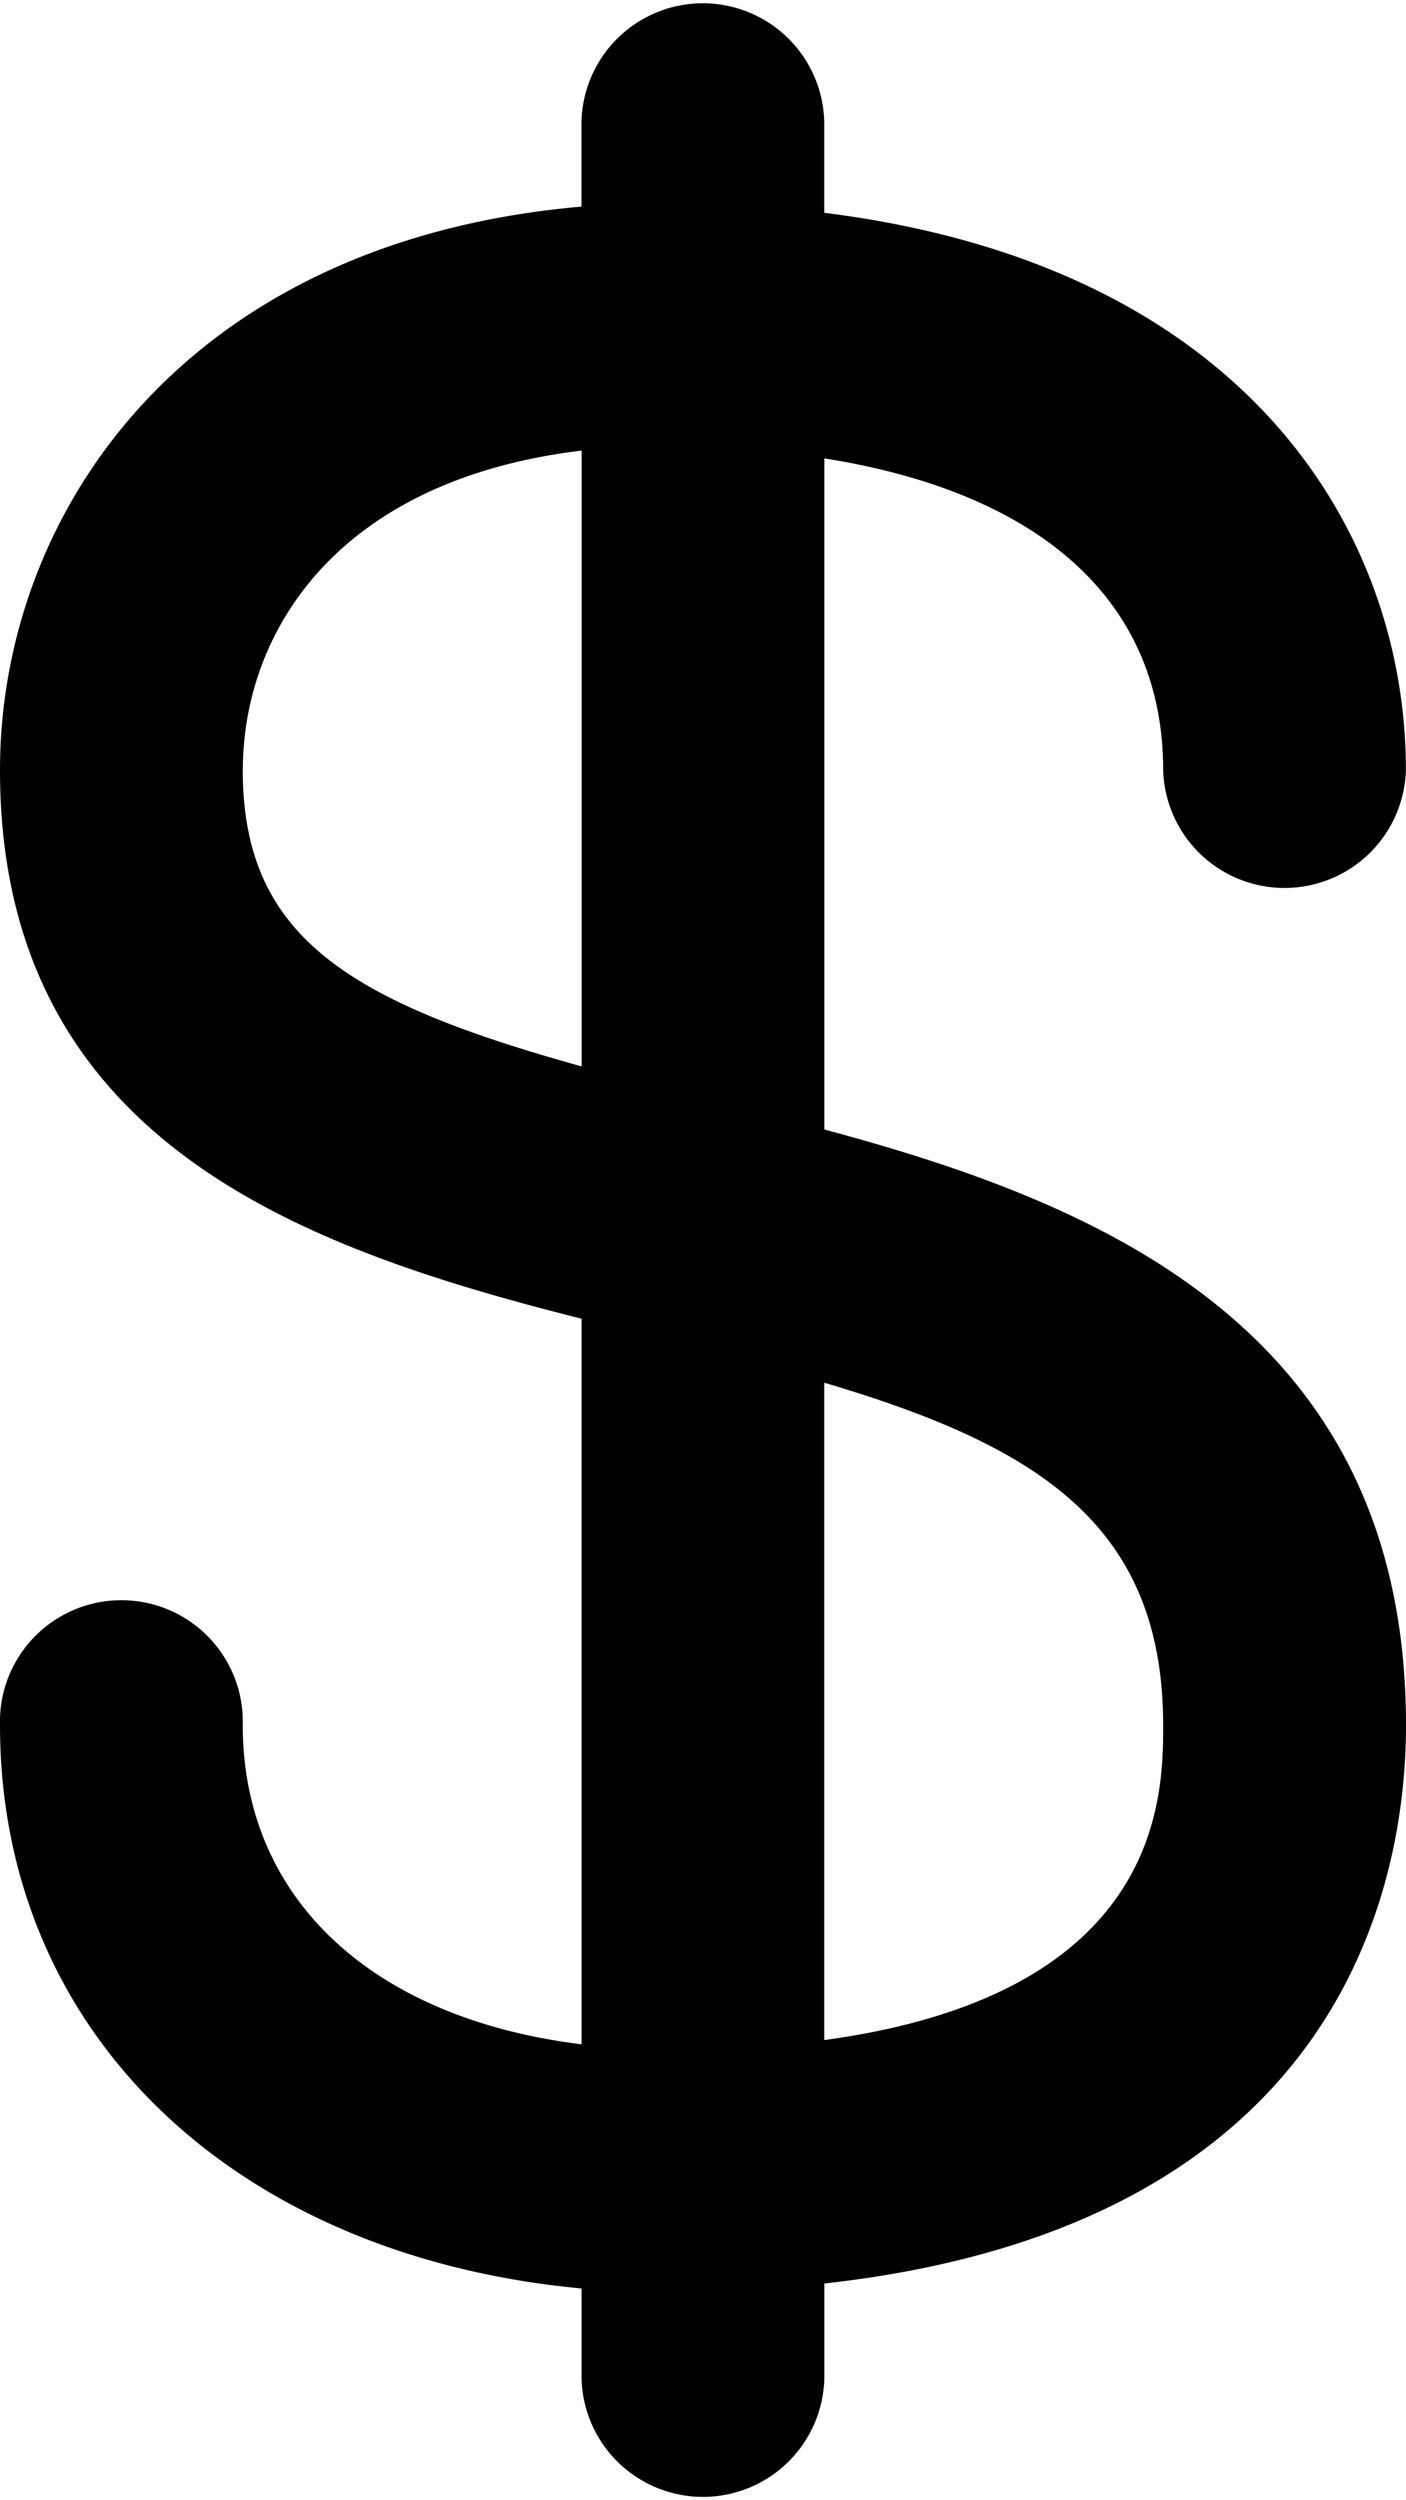 <svg xmlns="http://www.w3.org/2000/svg" viewBox="0 0 14.972 26.621">
  <g id="icone-dinheiro" transform="translate(-42 -45.992)">
    <path id="Path_49" data-name="Path 49" d="M54.386,54.19a1.293,1.293,0,0,0,2.585,0c0-2.5-1.666-5.367-6.194-5.932v-.974a1.293,1.293,0,0,0-2.585,0v.908c-4.245.371-6.192,3.28-6.192,6,0,3.974,3.259,5.1,6.193,5.842V67.76c-2.22-.273-3.608-1.544-3.608-3.4a1.293,1.293,0,1,0-2.585,0c0,3.287,2.5,5.655,6.193,6v.962a1.293,1.293,0,0,0,2.585,0V70.307c5.537-.614,6.194-4.283,6.194-5.944,0-4.233-3.281-5.563-6.194-6.344V50.873C53.081,51.237,54.386,52.393,54.386,54.19Zm-9.8,0c0-1.435.969-3.082,3.608-3.4v6.557C45.707,56.657,44.585,55.967,44.585,54.19Zm9.8,10.173c0,.753-.005,2.861-3.609,3.352v-7C53.041,61.386,54.386,62.221,54.386,64.363Z"/>
  </g>
</svg>
